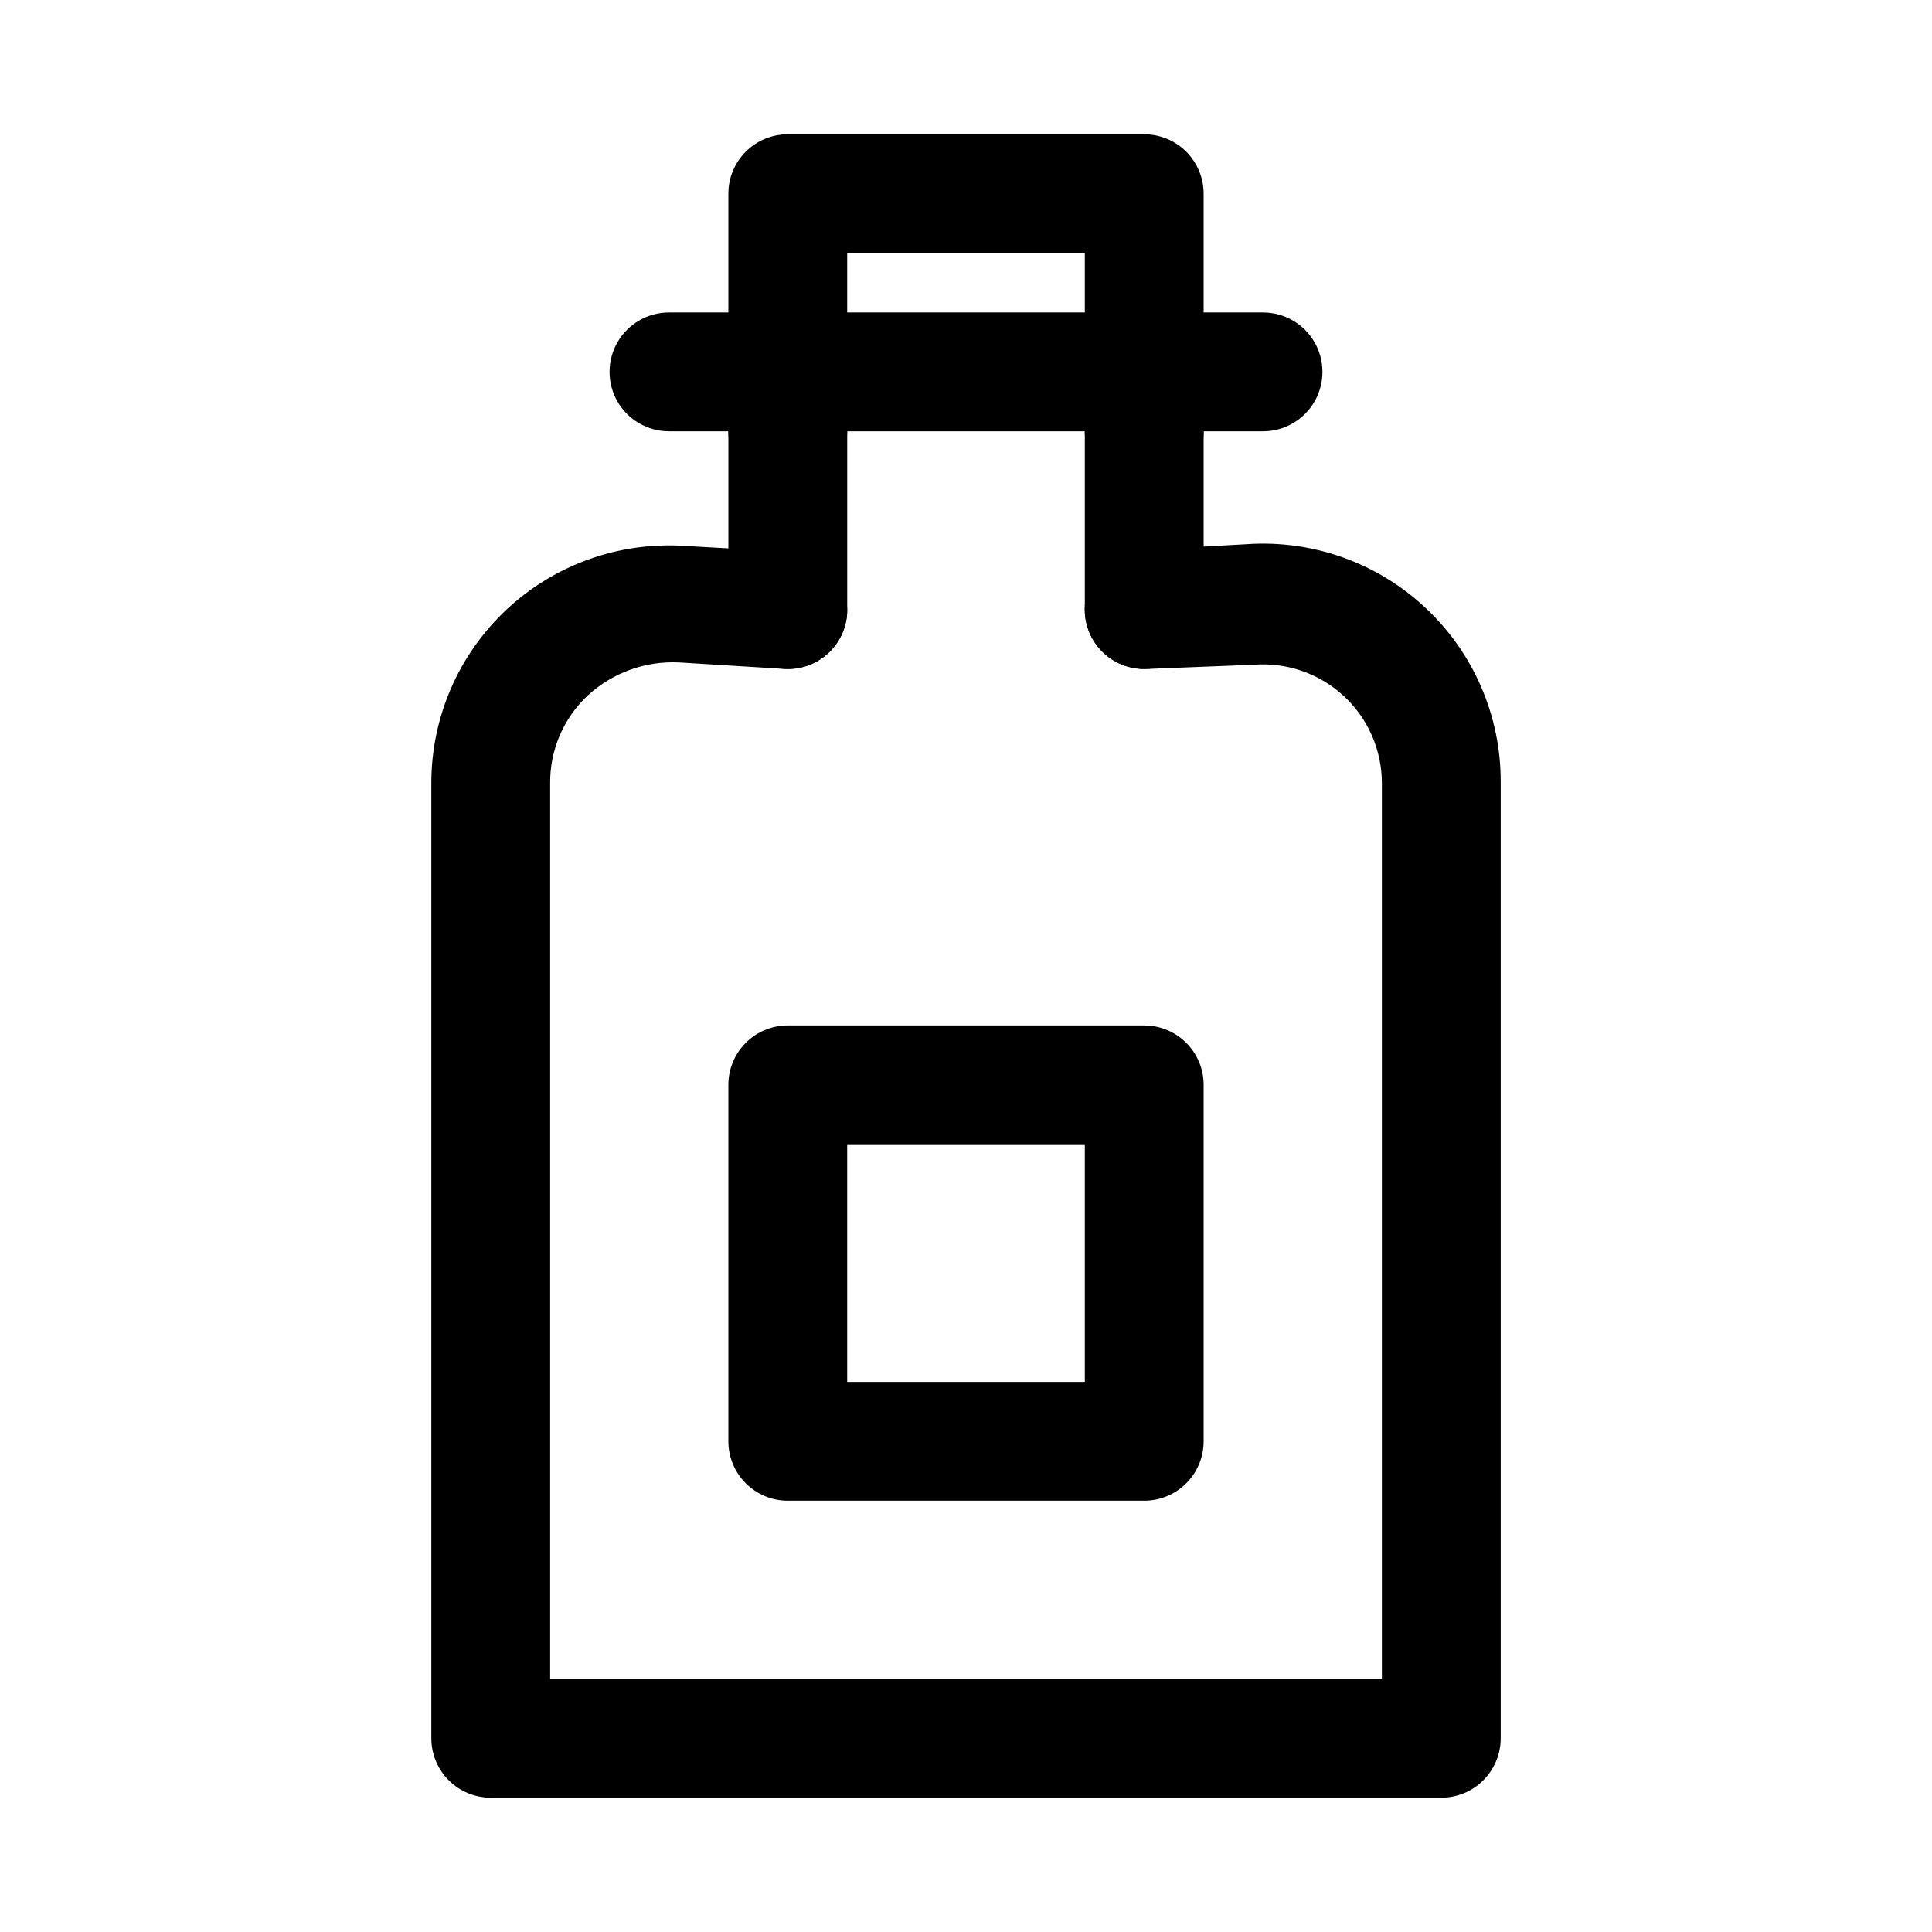 <?xml version="1.0" encoding="UTF-8"?>
<!-- Uploaded to: ICON Repo, www.svgrepo.com, Generator: ICON Repo Mixer Tools -->
<svg fill="#000000" width="800px" height="800px" version="1.1" viewBox="144 144 512 512" xmlns="http://www.w3.org/2000/svg">
 <g>
  <path d="m525.95 620.41h-251.9c-4.176 0-8.18-1.656-11.133-4.609-2.953-2.953-4.613-6.957-4.613-11.133v-253.01c-0.039-17.465 7.176-34.164 19.922-46.105 12.746-11.938 29.879-18.051 47.305-16.871l28.184 1.574c4.094 0.246 7.93 2.074 10.691 5.106 2.766 3.027 4.238 7.016 4.109 11.113-0.246 4.176-2.141 8.086-5.273 10.863-3.129 2.777-7.238 4.191-11.418 3.934l-28.023-1.73c-8.809-0.387-17.41 2.727-23.93 8.66-6.519 6.043-10.18 14.566-10.078 23.457v237.26h220.42v-237.26c0.027-8.805-3.633-17.223-10.094-23.207-6.465-5.981-15.137-8.984-23.914-8.281l-28.023 1.102c-5.625 0.34-11.004-2.352-14.109-7.055-3.102-4.699-3.465-10.703-0.941-15.742 2.519-5.039 7.535-8.352 13.16-8.691l28.184-1.574c17.426-1.18 34.559 4.934 47.305 16.875 12.746 11.938 19.961 28.637 19.922 46.102v253.48c0 4.176-1.66 8.18-4.613 11.133-2.949 2.953-6.957 4.609-11.133 4.609z"/>
  <path d="m447.23 274.05c-4.176 0-8.18-1.66-11.133-4.613s-4.609-6.957-4.609-11.133v-47.23h-62.977v47.23c0 5.625-3.004 10.824-7.875 13.637-4.871 2.812-10.871 2.812-15.742 0-4.871-2.812-7.871-8.012-7.871-13.637v-62.977c0-4.176 1.656-8.18 4.609-11.133 2.953-2.949 6.957-4.609 11.133-4.609h94.465c4.176 0 8.18 1.66 11.133 4.609 2.953 2.953 4.613 6.957 4.613 11.133v62.977c0 4.176-1.66 8.18-4.613 11.133s-6.957 4.613-11.133 4.613z"/>
  <path d="m447.23 321.28c-4.176 0-8.18-1.656-11.133-4.609s-4.609-6.957-4.609-11.133v-47.234c0-5.625 3-10.82 7.871-13.633s10.871-2.812 15.742 0c4.871 2.812 7.875 8.008 7.875 13.633v47.234c0 4.176-1.66 8.18-4.613 11.133s-6.957 4.609-11.133 4.609z"/>
  <path d="m352.77 321.28c-4.176 0-8.18-1.656-11.133-4.609-2.953-2.953-4.609-6.957-4.609-11.133v-47.234c0-5.625 3-10.82 7.871-13.633 4.871-2.812 10.871-2.812 15.742 0 4.871 2.812 7.875 8.008 7.875 13.633v47.234c0 4.176-1.66 8.18-4.613 11.133-2.953 2.953-6.957 4.609-11.133 4.609z"/>
  <path d="m447.23 541.7h-94.465c-4.176 0-8.18-1.66-11.133-4.613-2.953-2.949-4.609-6.957-4.609-11.133v-94.461c0-4.176 1.656-8.184 4.609-11.133 2.953-2.953 6.957-4.613 11.133-4.613h94.465c4.176 0 8.18 1.66 11.133 4.613 2.953 2.949 4.613 6.957 4.613 11.133v94.465-0.004c0 4.176-1.66 8.184-4.613 11.133-2.953 2.953-6.957 4.613-11.133 4.613zm-78.719-31.488h62.977v-62.977h-62.977z"/>
  <path d="m478.72 258.3h-157.44c-5.625 0-10.82-3-13.633-7.871-2.812-4.871-2.812-10.871 0-15.742s8.008-7.875 13.633-7.875h157.44c5.625 0 10.824 3.004 13.633 7.875 2.812 4.871 2.812 10.871 0 15.742-2.809 4.871-8.008 7.871-13.633 7.871z"/>
 </g>
</svg>